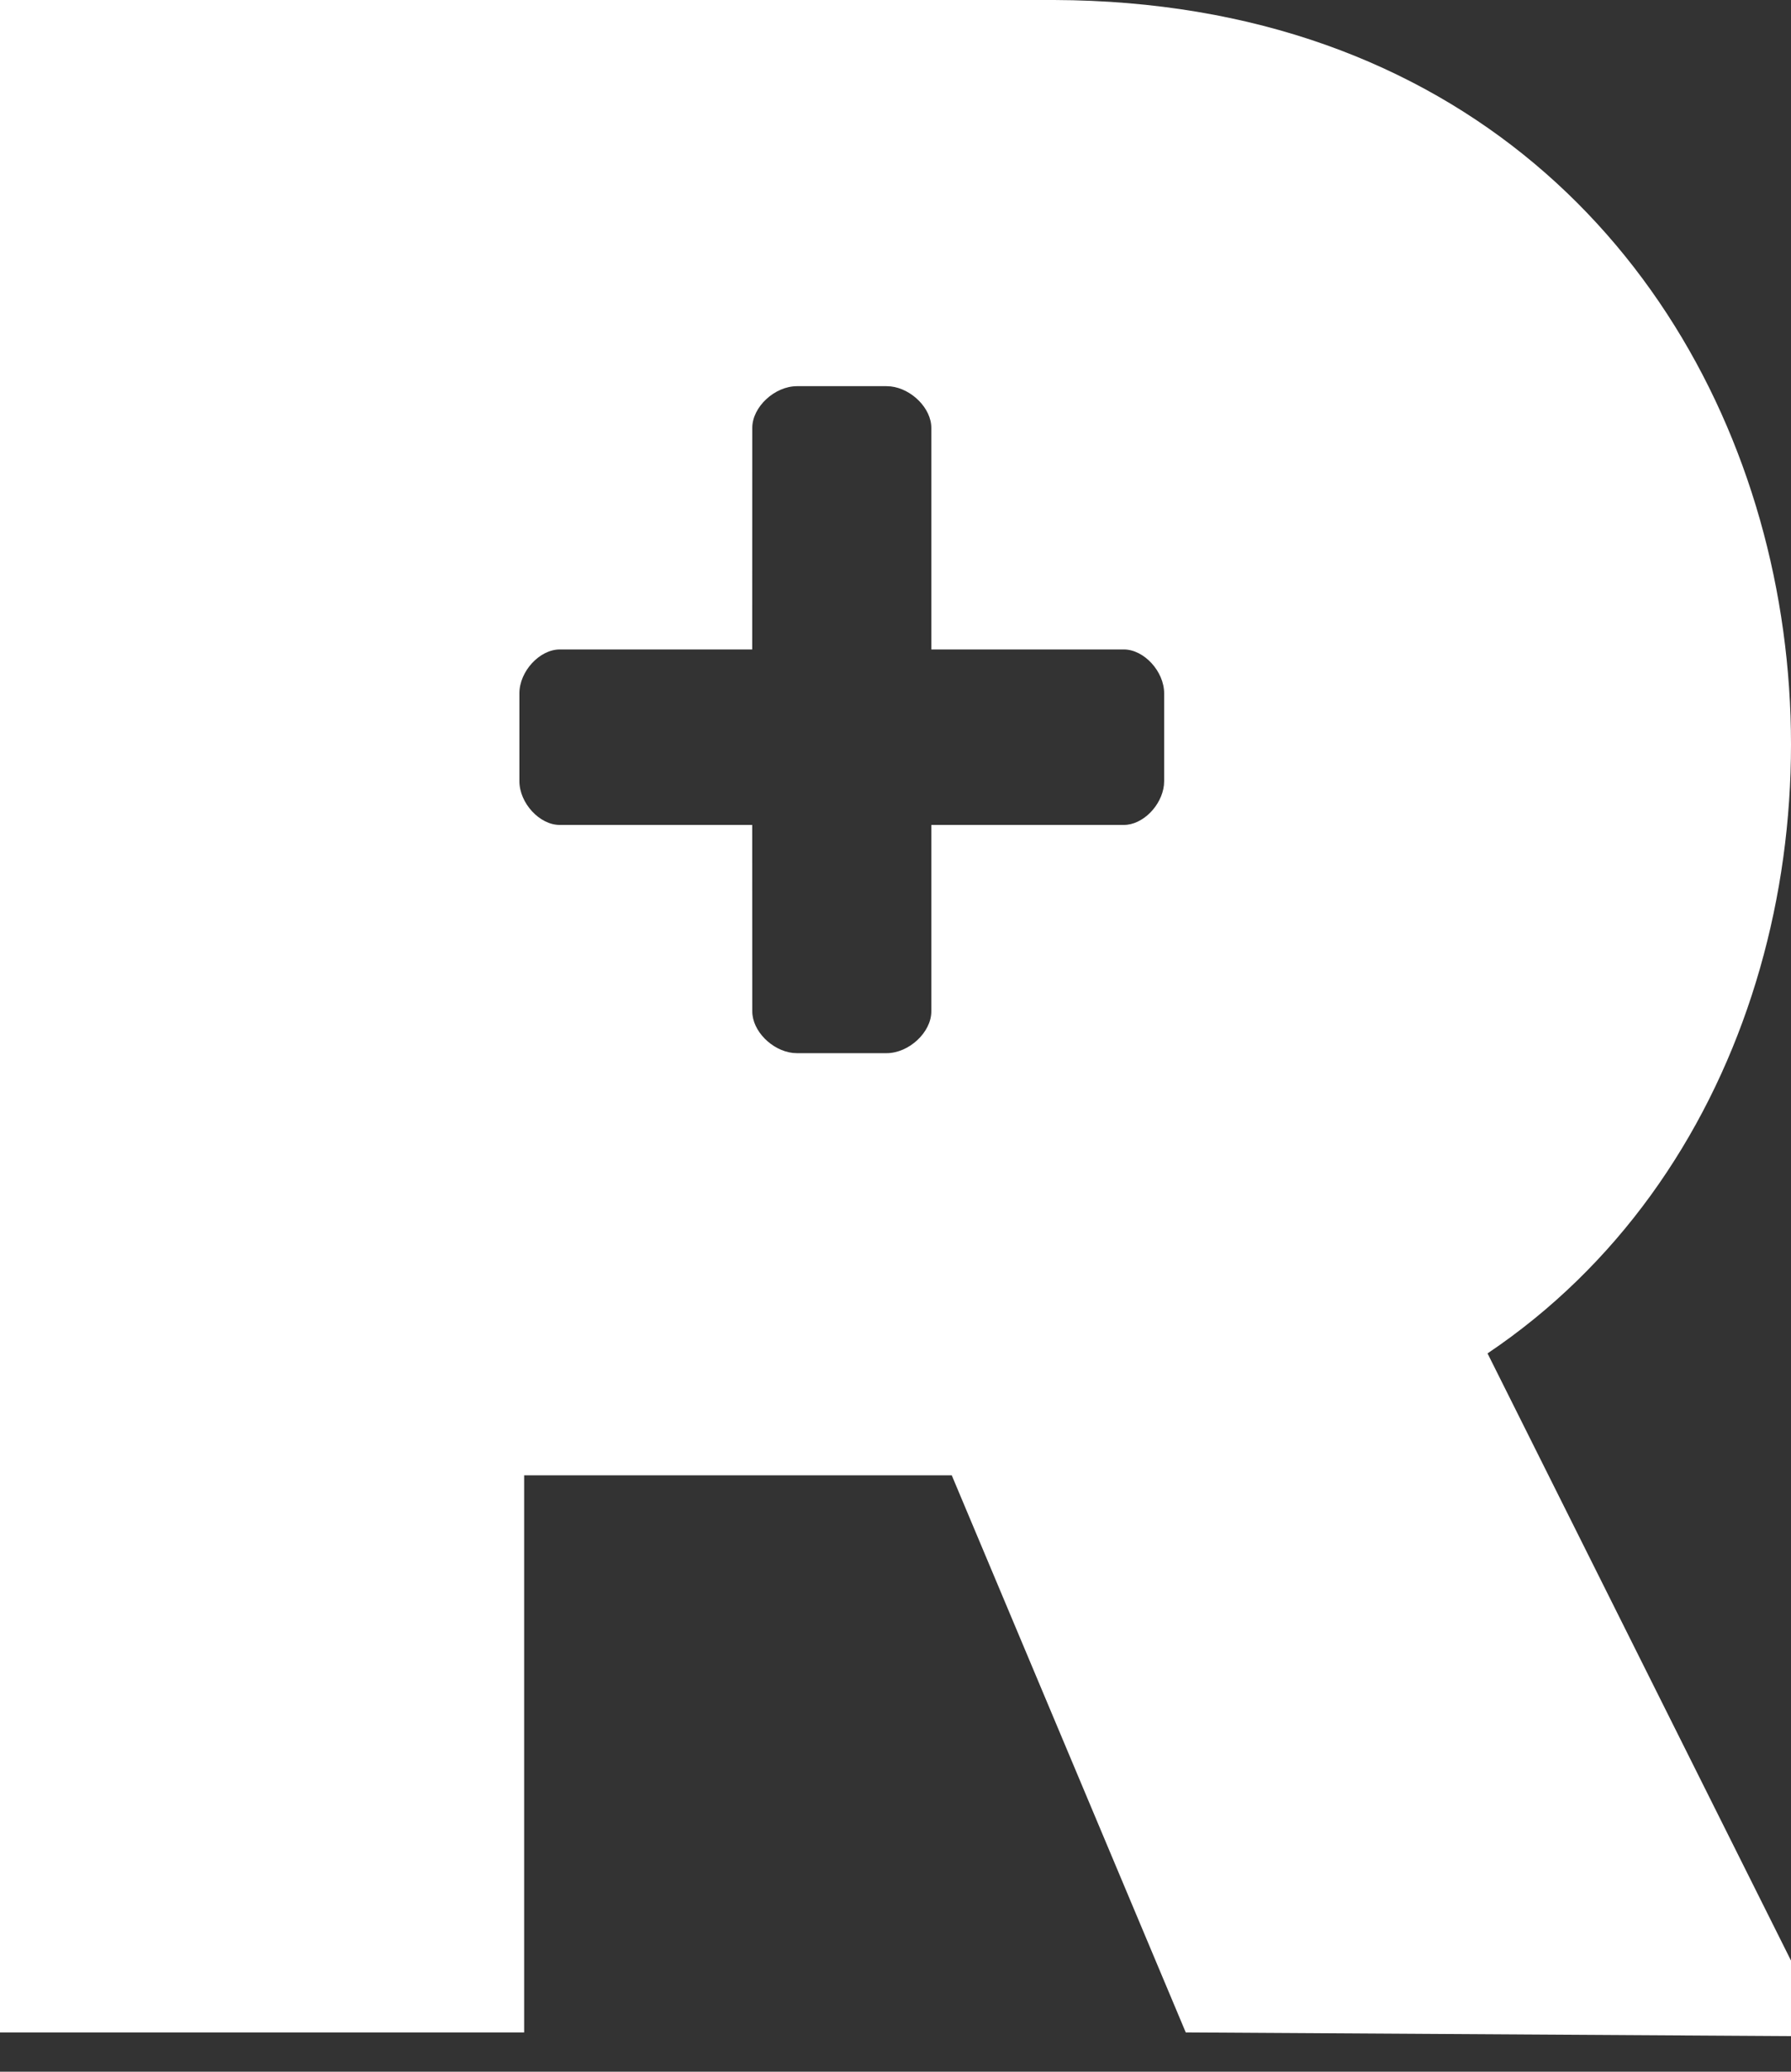 <svg width="32" height="37" viewBox="0 0 32 37" fill="none" xmlns="http://www.w3.org/2000/svg">
<rect x="0" y="0" width="32" height="37" fill="#333333" stroke="none"/>
<g clip-path="url(#clip0)">
<path fill-rule="evenodd" clip-rule="evenodd" d="M18.836 0C33.223 0.052 35.839 17.948 26.578 24.171L32 35.015V36.364L21.186 36.298L17.005 26.348H9.365V36.298H0L0 5.04337e-07L18.836 0ZM13.44 11.599L10.002 11.599C9.64 11.599 9.28 11.991 9.28 12.383V13.95C9.28 14.342 9.64 14.733 10 14.733L13.44 14.733L13.441 18.062C13.441 18.413 13.792 18.762 14.165 18.805L14.24 18.809H15.84C16.24 18.809 16.64 18.436 16.64 18.064V14.733H20.08C20.418 14.733 20.755 14.389 20.796 14.023L20.8 13.95V12.383C20.8 11.991 20.44 11.599 20.08 11.599L16.64 11.599V7.641C16.64 7.292 16.288 6.943 15.915 6.901L15.84 6.897H14.24C13.84 6.897 13.441 7.269 13.441 7.641C13.44 8.767 13.44 10.179 13.44 11.599Z" fill="white"/>
</g>
<defs>
<clipPath id="clip0">
<rect width="32" height="36.364" fill="white"/>
</clipPath>
</defs>
</svg>
